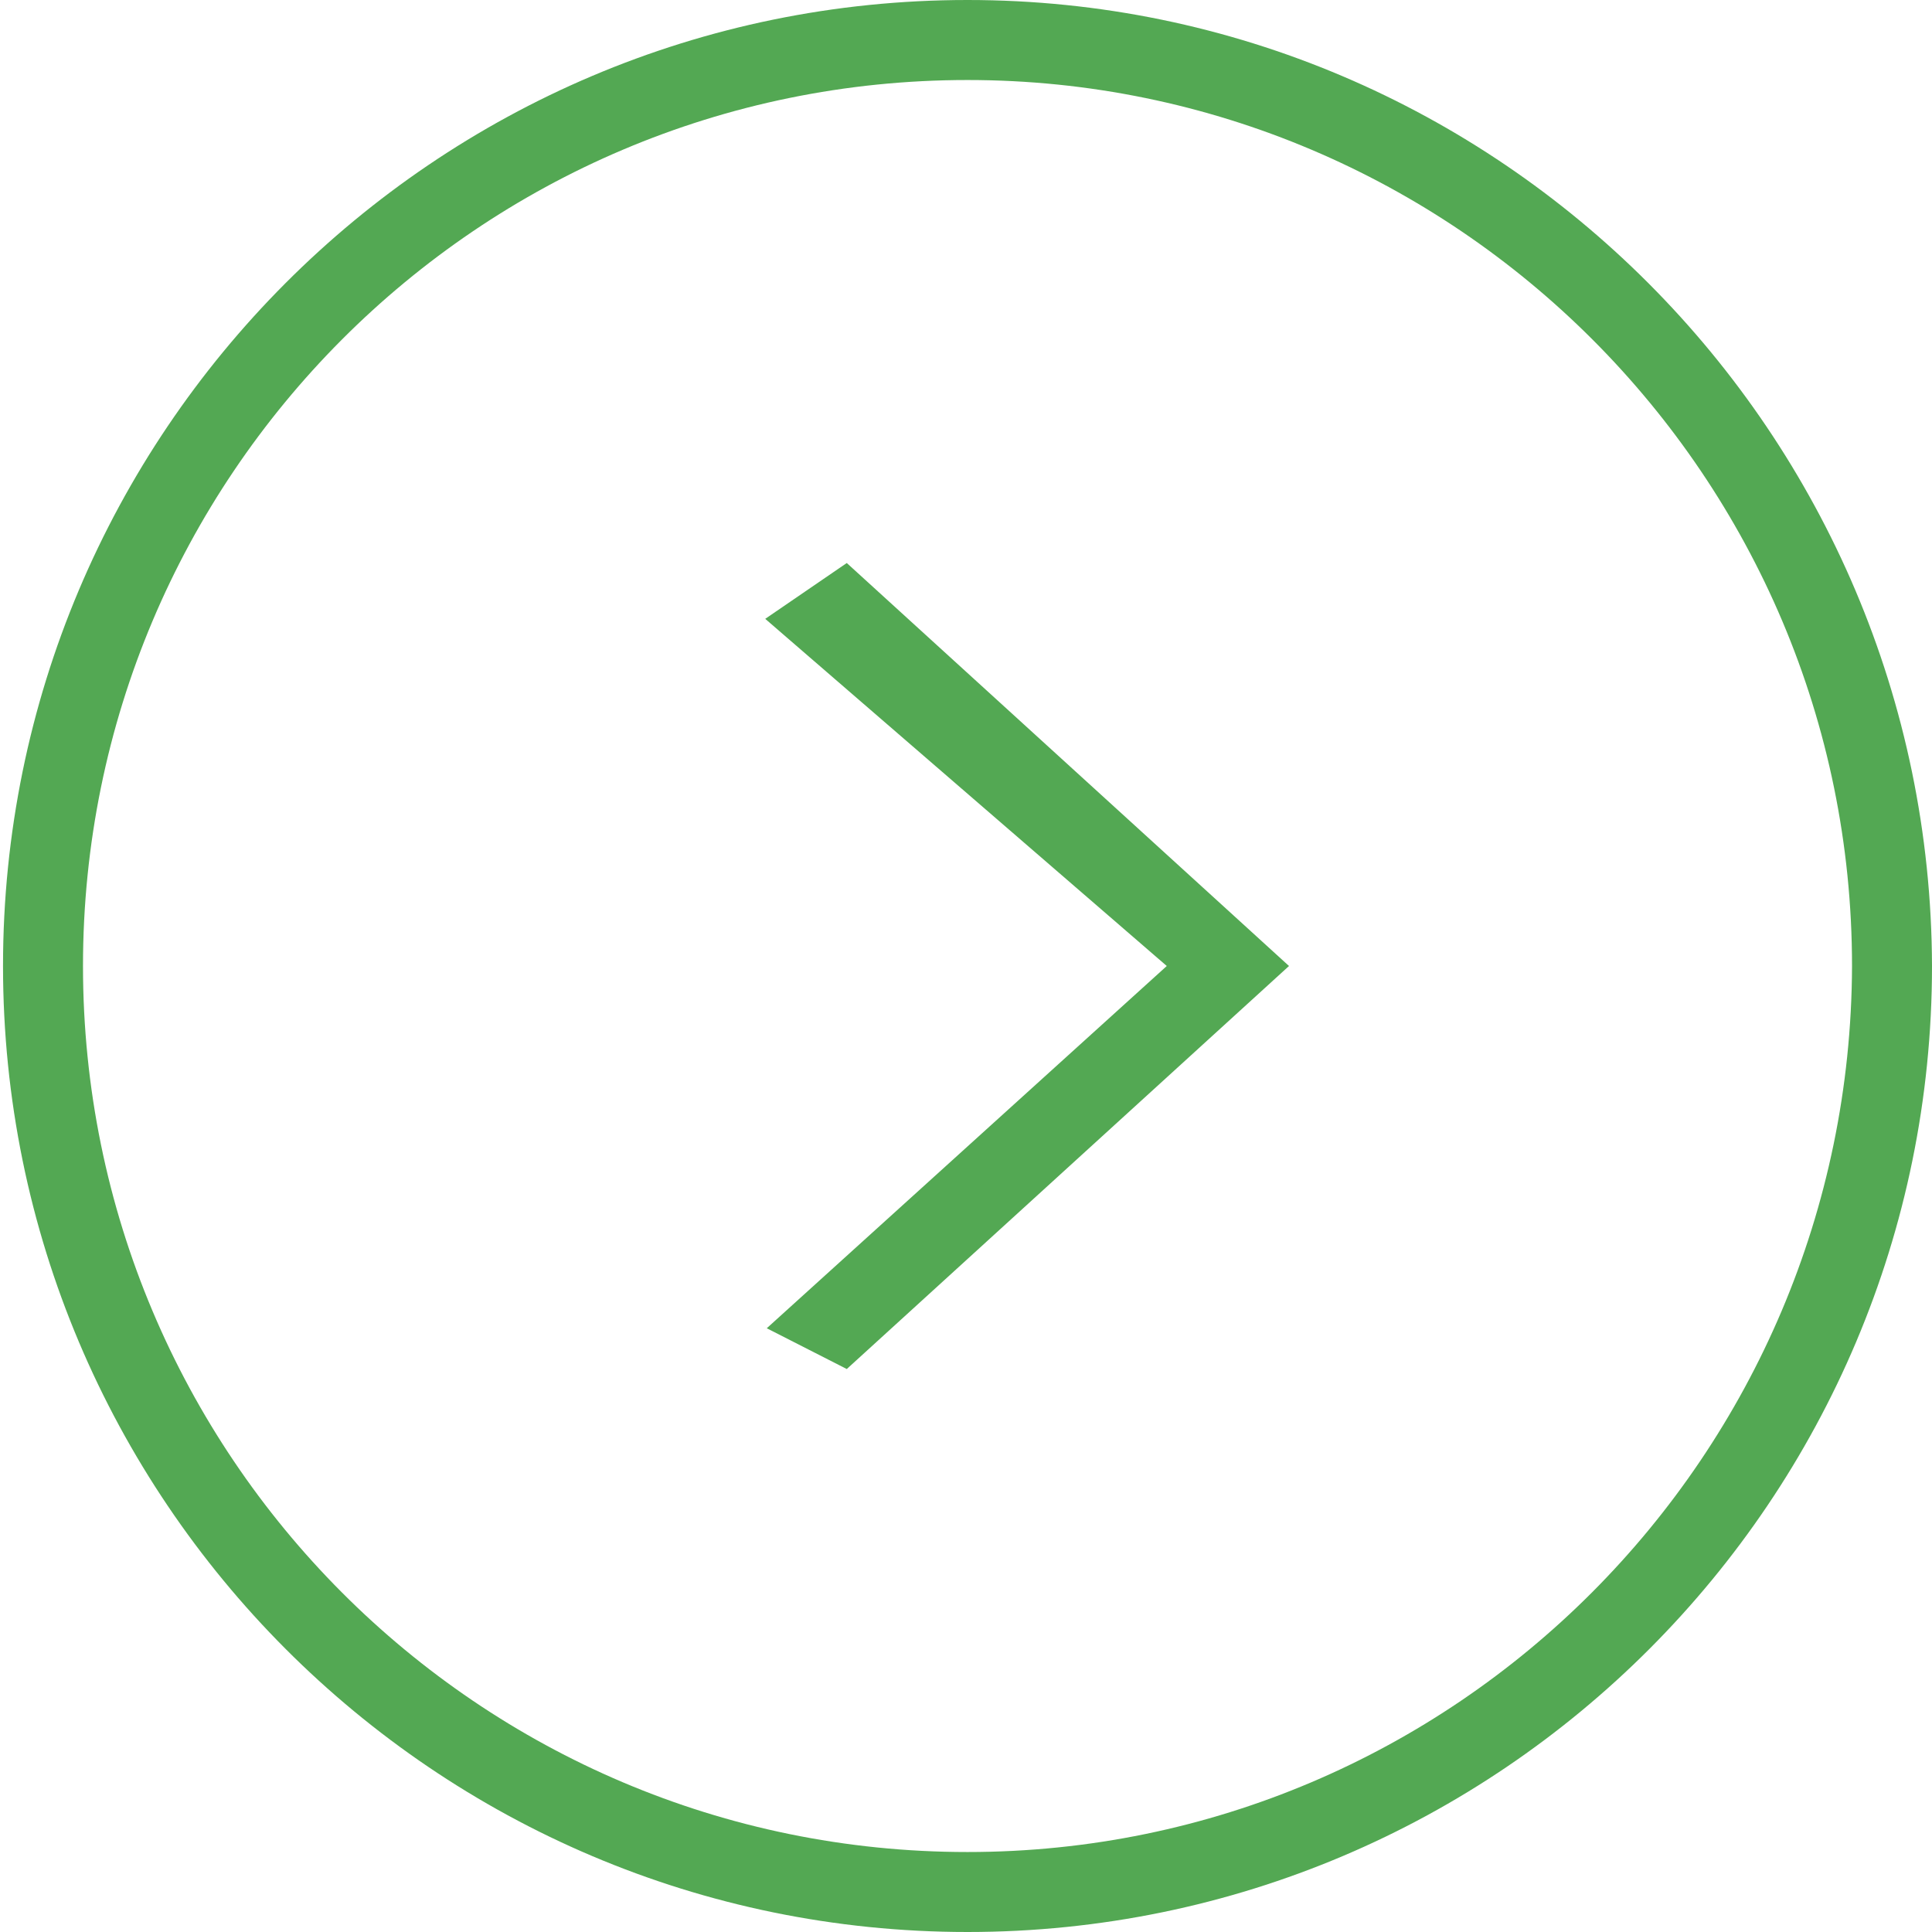 <?xml version="1.0" encoding="UTF-8"?> <svg xmlns="http://www.w3.org/2000/svg" width="48" height="48" viewBox="0 0 48 48" fill="none"><g clip-path="url(#clip0_76_479)"><path d="M24.038 0C10.8 0 0.075 10.762 0.075 24C0.075 37.237 10.8 48 24.038 48C37.275 48 48 37.237 48 24C47.962 10.762 37.237 0 24.038 0ZM24.038 46.013C11.887 46.013 2.062 36.15 2.062 24C2.062 11.85 11.887 1.988 24.038 1.988C36.15 1.988 46.013 11.85 46.013 24C45.975 36.15 36.15 46.013 24.038 46.013ZM19.012 15.375L28.988 24L19.05 33L21.038 34.013L32.025 24L21.038 13.988L19.012 15.375Z" fill="#53A853"></path></g><defs><clipPath id="clip0_76_479"><rect width="48" height="48" fill="white"></rect></clipPath></defs></svg> 